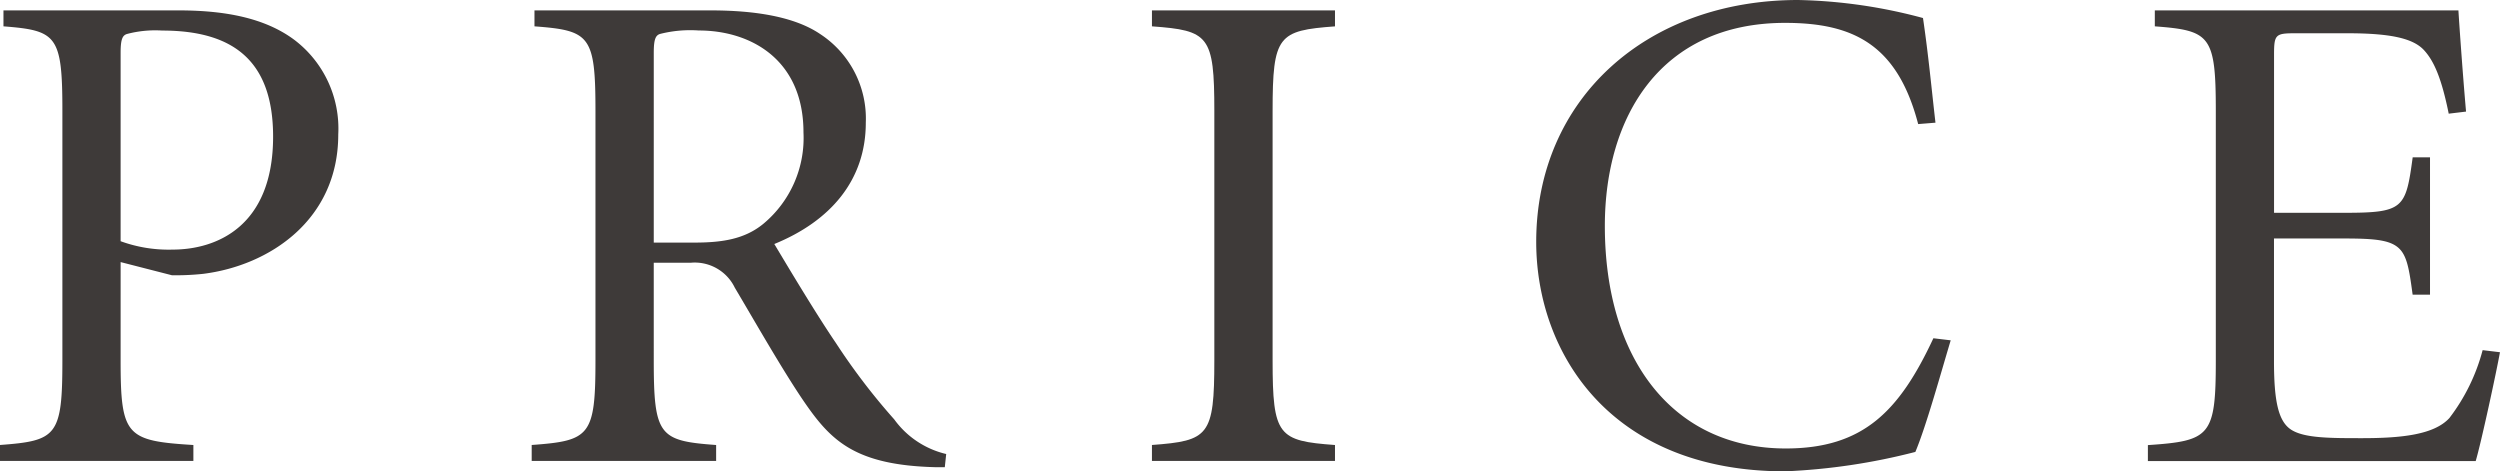 <svg id="レイヤー_1" data-name="レイヤー 1" xmlns="http://www.w3.org/2000/svg" viewBox="0 0 178.919 33.732">
  <defs>
    <style>
      .cls-1 {
        fill: #3e3a39;
      }
    </style>
  </defs>
  <title>ai-pc-03-title</title>
  <g>
    <path class="cls-1" d="M431.166,392.908c0,5.407.4,5.755,5.208,6.053V400.1h-13.84v-1.141c4.068-.3,4.465-.646,4.465-6.053V375.051c0-5.407-.4-5.755-4.217-6.053v-1.141h12.55c3.324,0,6.151.546,8.235,2.084a7.966,7.966,0,0,1,3.175,6.8c0,6.1-4.911,9.375-9.673,9.971a18.466,18.466,0,0,1-2.232.1l-3.67-.942Zm0-8.532a10.011,10.011,0,0,0,3.72.6c3.125,0,7.193-1.637,7.193-8.086,0-5.407-2.828-7.59-7.937-7.59a7.908,7.908,0,0,0-2.53.248c-.3.1-.446.348-.446,1.34Z" transform="translate(-422.534 -367.113)"/>
    <path class="cls-1" d="M469.322,392.908c0,5.407.4,5.755,4.464,6.053V400.1h-13.2v-1.141c4.167-.3,4.564-.646,4.564-6.053V375.051c0-5.407-.4-5.755-4.365-6.053v-1.141h12.6c3.175,0,6,.446,7.838,1.687a7.22,7.22,0,0,1,3.274,6.35c0,4.117-2.53,7.044-6.548,8.682.893,1.487,2.927,4.91,4.415,7.094a45.827,45.827,0,0,0,4.167,5.456,6.4,6.4,0,0,0,3.72,2.48l-.1.942h-.694c-5.705-.148-7.441-1.885-9.326-4.613-1.538-2.232-3.621-5.9-5.01-8.234A3.179,3.179,0,0,0,472,385.914h-2.679Zm0-8.433H472.2c2.034,0,3.621-.248,4.96-1.34a7.99,7.99,0,0,0,2.877-6.548c0-5.208-3.77-7.292-7.491-7.292a8.783,8.783,0,0,0-2.778.248c-.3.1-.446.348-.446,1.34Z" transform="translate(-422.534 -367.113)"/>
    <path class="cls-1" d="M513.611,392.908c0,5.407.4,5.755,4.465,6.053V400.1h-13.1v-1.141c4.068-.3,4.465-.646,4.465-6.053V375.051c0-5.407-.4-5.755-4.465-6.053v-1.141h13.1V369c-4.068.3-4.465.646-4.465,6.053Z" transform="translate(-422.534 -367.113)"/>
    <path class="cls-1" d="M559.813,375.993c-1.488-5.705-4.663-7.243-9.524-7.243-8.929,0-12.9,6.747-12.9,14.535,0,9.574,4.911,15.924,12.947,15.924,5.556,0,8.136-2.679,10.566-7.888l1.24.148c-.646,2.134-1.736,6.1-2.53,7.987a44.568,44.568,0,0,1-9.326,1.389c-12.55,0-17.809-8.532-17.809-16.42,0-10.219,7.888-17.312,18.751-17.312a36.918,36.918,0,0,1,8.93,1.29c.4,2.729.595,4.911.893,7.49Z" transform="translate(-422.534 -367.113)"/>
    <path class="cls-1" d="M581.114,375.051c0-5.407-.4-5.755-4.365-6.053v-1.141h21.728c.05.844.3,4.465.546,7.242l-1.24.149c-.5-2.48-1.042-3.771-1.786-4.564-.793-.843-2.431-1.19-5.456-1.19h-3.771c-1.389,0-1.488.1-1.488,1.538v11.311h5.011c4.266,0,4.415-.3,4.911-3.969h1.24V388.2H595.2c-.248-1.836-.4-2.828-1.042-3.373s-1.736-.646-3.869-.646h-5.011v8.78c0,2.828.3,4.316,1.24,4.911s2.729.6,5.061.6c2.827,0,5.158-.248,6.25-1.438a13.722,13.722,0,0,0,2.381-4.862l1.24.149c-.248,1.389-1.339,6.448-1.736,7.788H576.253v-1.141c4.465-.3,4.861-.646,4.861-6.053Z" transform="translate(-422.534 -367.113)"/>
  </g>
</svg>
